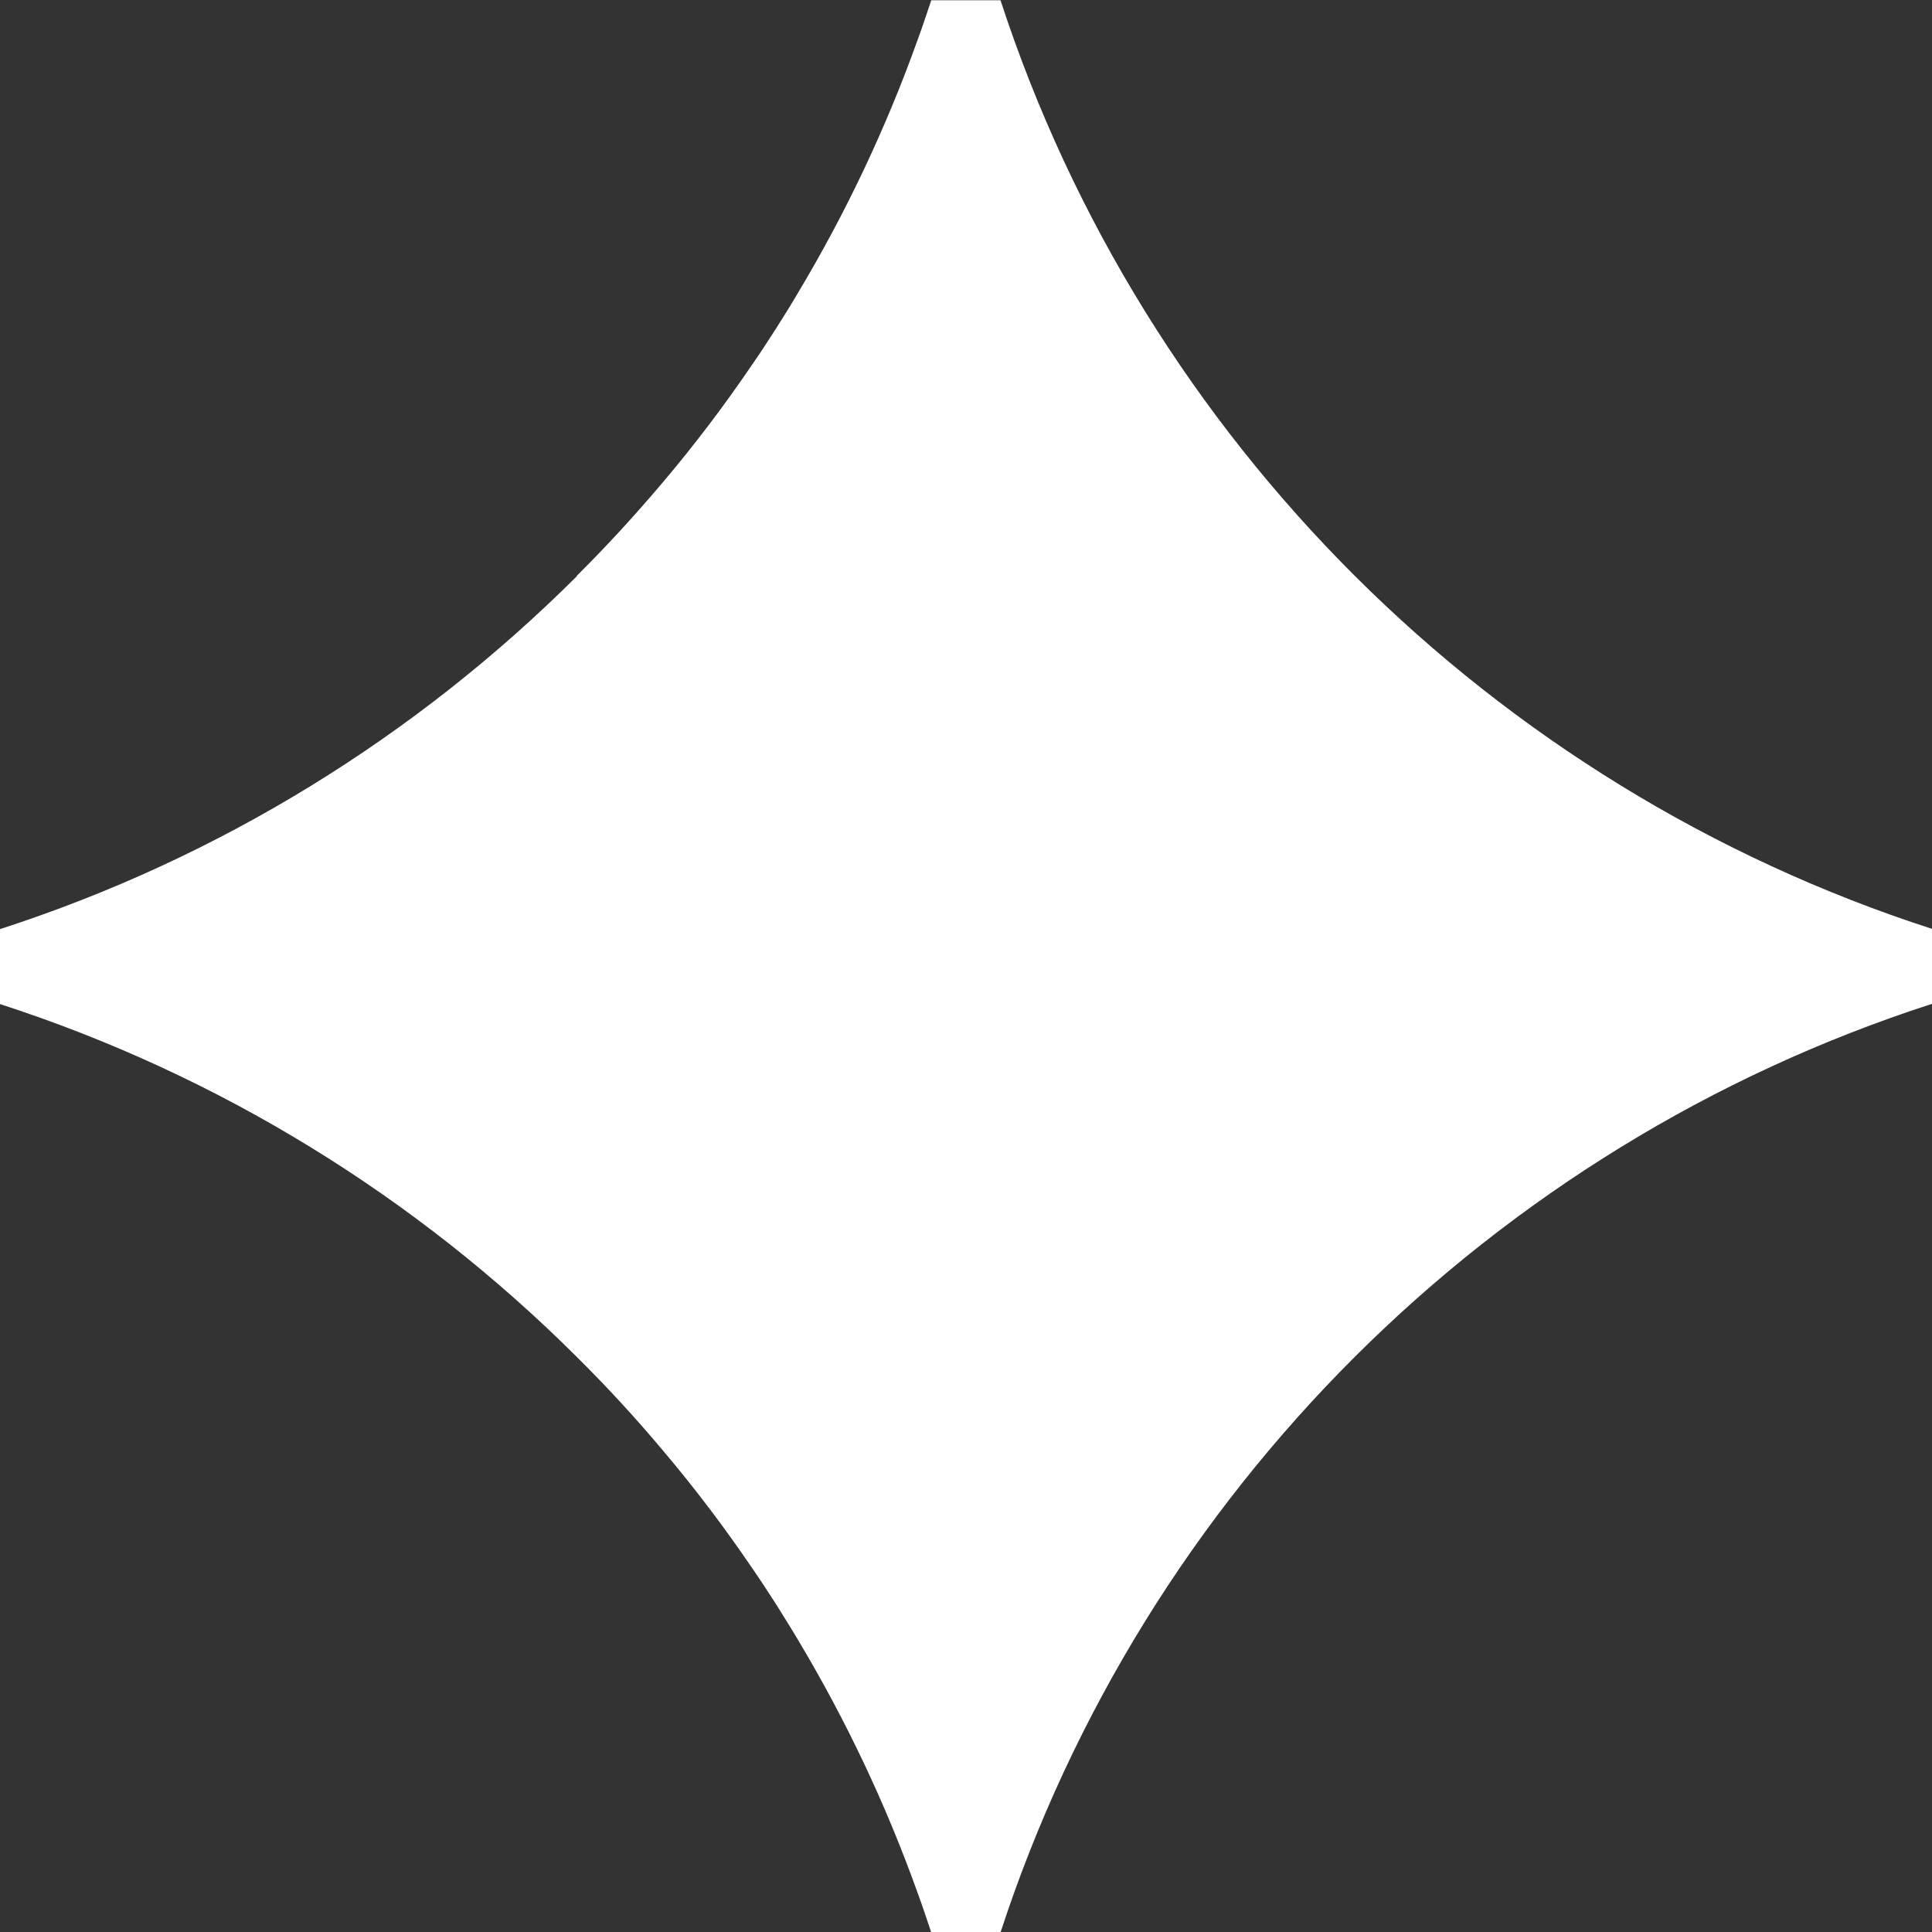 <?xml version="1.0" encoding="UTF-8"?>
<svg id="Layer_1" data-name="Layer 1" xmlns="http://www.w3.org/2000/svg" viewBox="0 0 80.66 80.66">
  <rect x="0" y="0" width="80.66" height="80.66" fill="#333333" stroke="none"/>
  <defs>
    <style>
      .cls-1 {
        fill: #fff;
        stroke-width: 0px;
      }
    </style>
  </defs>
  <path class="cls-1" d="m24.08,24.04c1.25-1.24,2.45-2.55,3.59-3.9,1.33-1.57,2.58-3.22,3.74-4.93.34-.49.66-.98.98-1.48.32-.5.63-1,.93-1.51,1.98-3.31,3.65-6.82,4.97-10.5.21-.57.4-1.14.59-1.71h2.89c5.99,18.35,20.51,32.83,38.89,38.77v3.13c-18.37,5.93-32.9,20.42-38.89,38.77h-2.89c-.19-.57-.38-1.14-.59-1.71-1.32-3.68-2.99-7.19-4.97-10.5-.3-.51-.62-1.01-.93-1.51-.32-.5-.64-.99-.98-1.48-1.16-1.71-2.41-3.36-3.74-4.93-1.14-1.36-2.34-2.66-3.59-3.9-6.68-6.66-14.9-11.76-24.08-14.73v-3.13c9.19-2.97,17.4-8.07,24.08-14.73Z"/>
</svg>